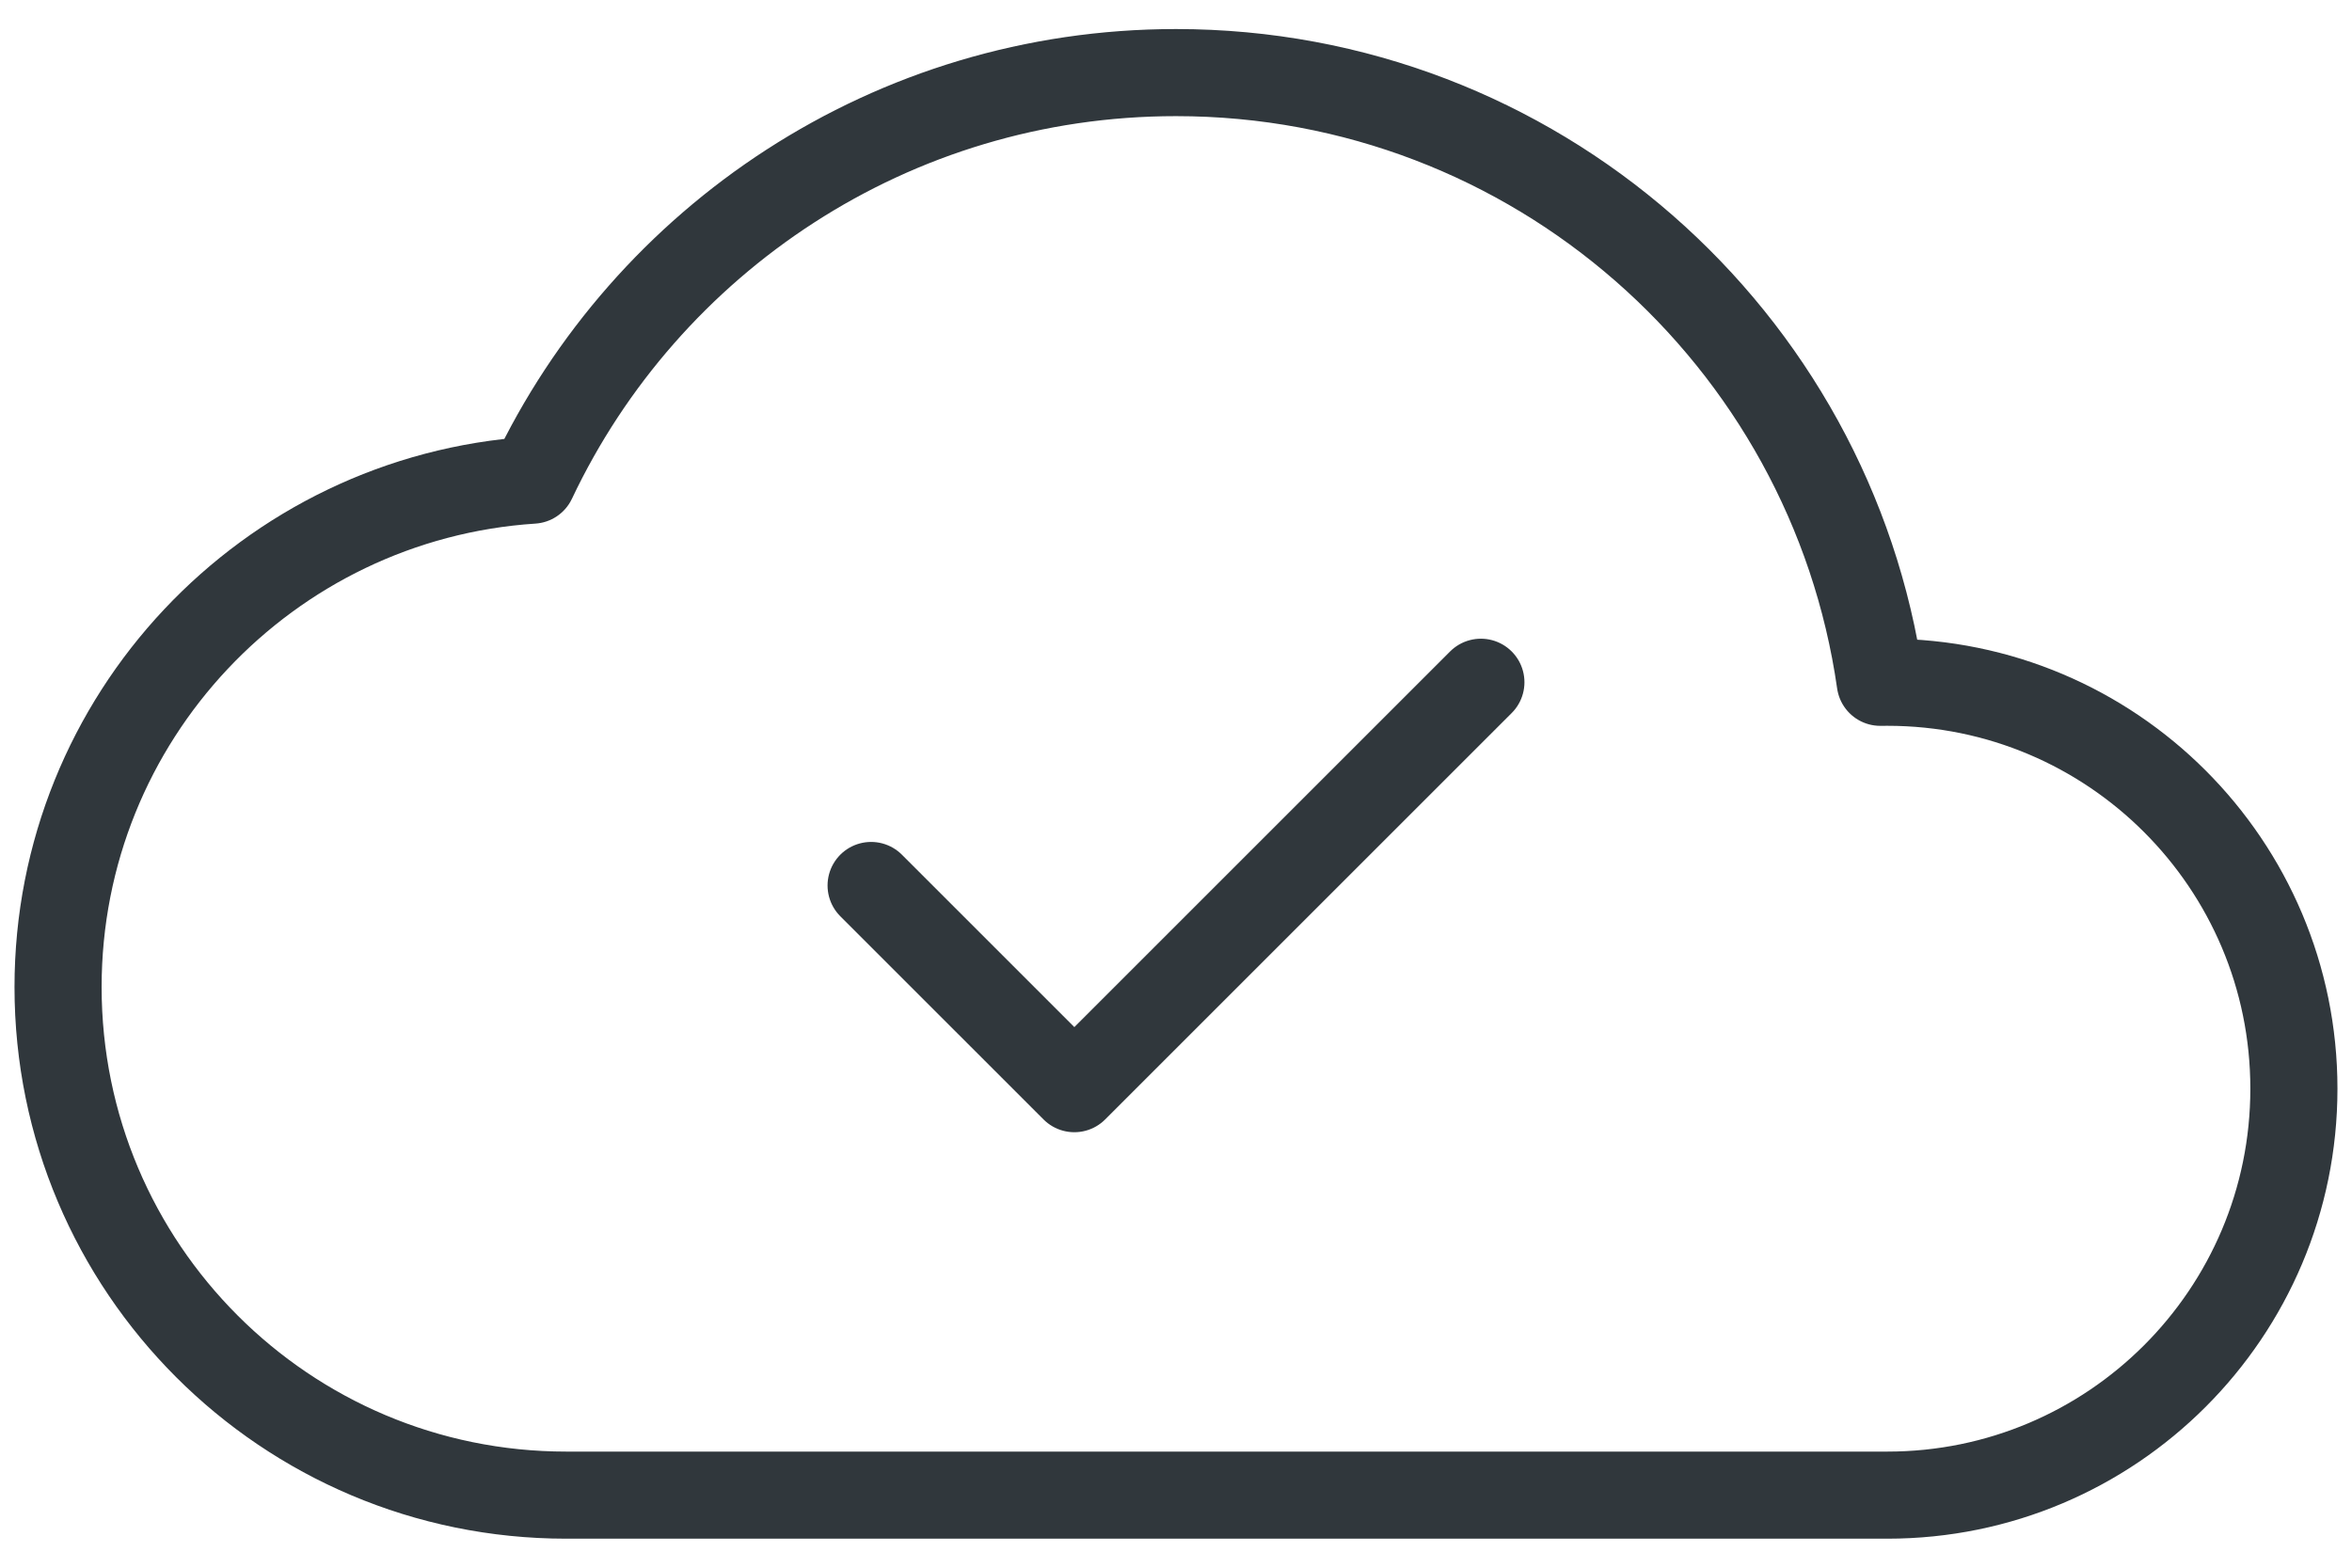 <svg width="54" height="36" viewBox="0 0 54 36" fill="none" xmlns="http://www.w3.org/2000/svg">
<path d="M34 15.667L24.666 25L20 20.334M52.666 25C52.666 19.846 48.488 15.667 43.333 15.667C43.278 15.667 43.224 15.668 43.169 15.668C42.037 7.752 35.229 1.667 27 1.667C20.474 1.667 14.844 5.494 12.227 11.026C6.144 11.424 1.333 16.483 1.333 22.667C1.333 29.11 6.556 34.334 13 34.334L43.333 34.334C48.488 34.334 52.666 30.155 52.666 25Z" stroke="#30373C" stroke-width="2" stroke-linecap="round" stroke-linejoin="round"/>
</svg>
